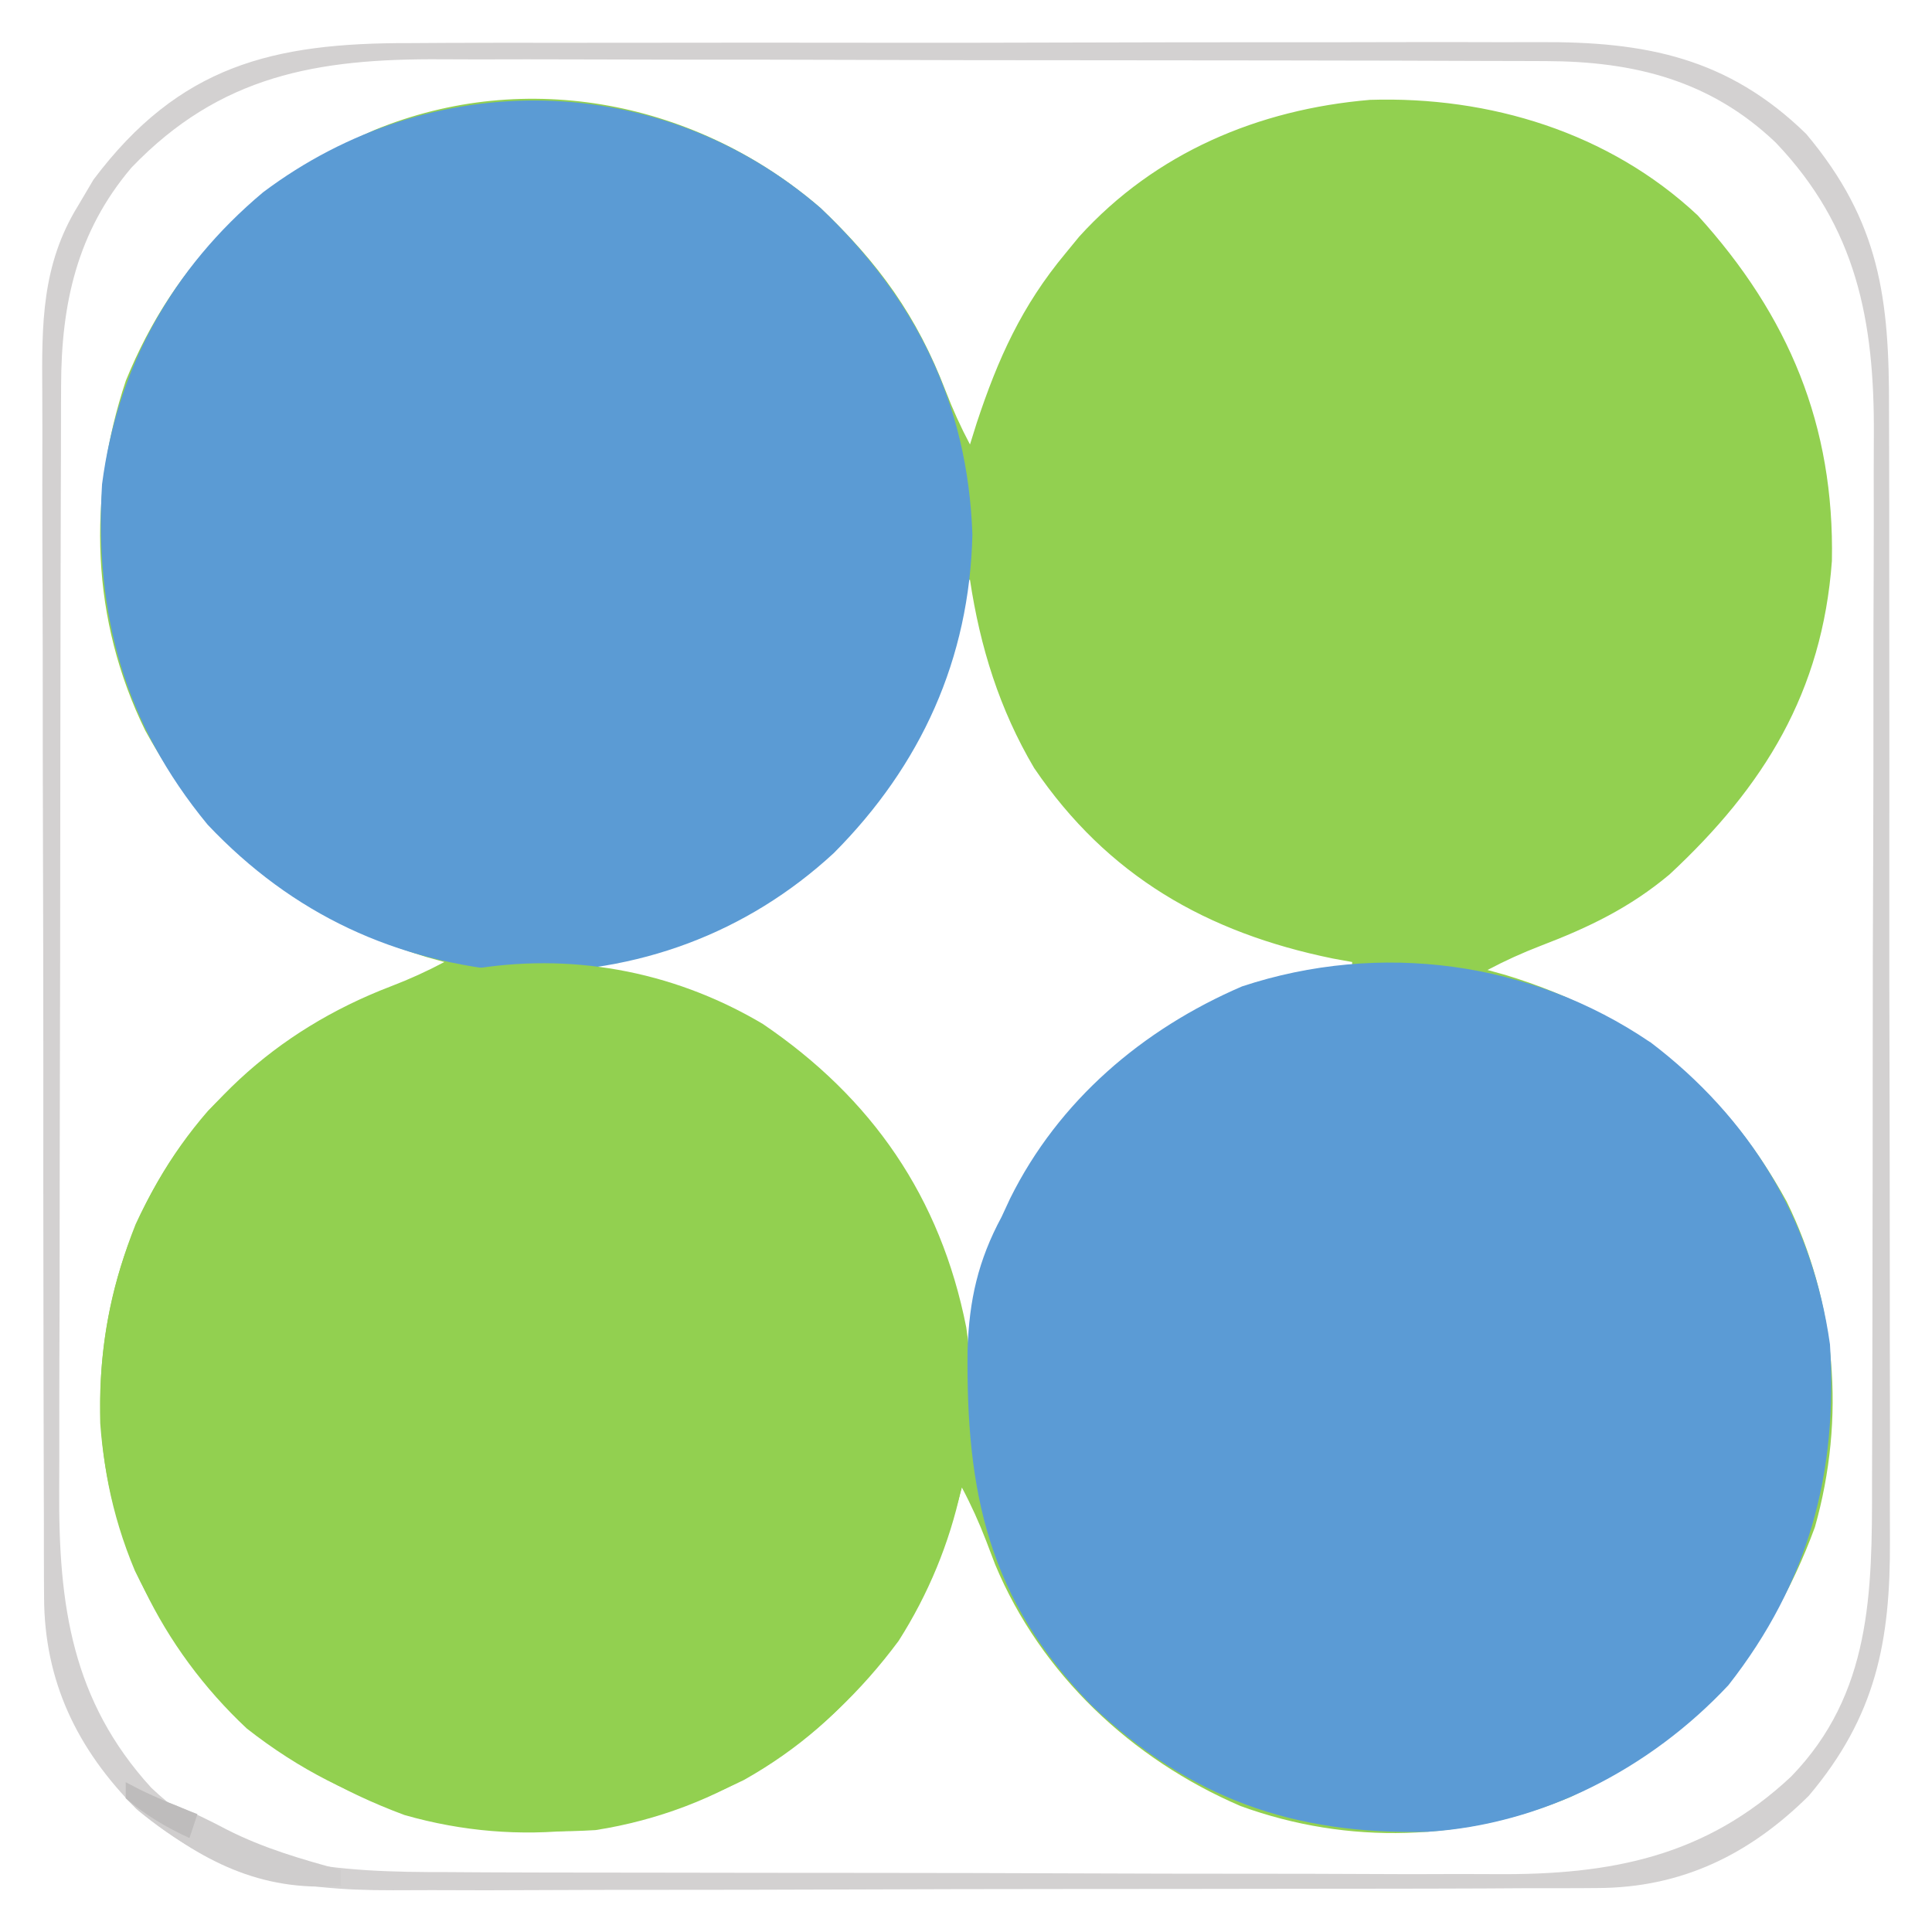 <?xml version="1.0" encoding="UTF-8" standalone="no"?>
<svg
   version="1.1"
   width="16"
   height="16"
   id="svg7"
   sodipodi:docname="favicon.svg"
   inkscape:version="1.3.2 (091e20e, 2023-11-25, custom)"
   xmlns:inkscape="http://www.inkscape.org/namespaces/inkscape"
   xmlns:sodipodi="http://sodipodi.sourceforge.net/DTD/sodipodi-0.dtd"
   xmlns="http://www.w3.org/2000/svg"
   xmlns:svg="http://www.w3.org/2000/svg">
  <defs
     id="defs7" />
  <sodipodi:namedview
     id="namedview7"
     pagecolor="#ffffff"
     bordercolor="#000000"
     borderopacity="0.25"
     inkscape:showpageshadow="2"
     inkscape:pageopacity="0.0"
     inkscape:pagecheckerboard="0"
     inkscape:deskcolor="#d1d1d1"
     inkscape:zoom="26.909091"
     inkscape:cx="13.91723"
     inkscape:cy="10.126689"
     inkscape:window-width="1920"
     inkscape:window-height="991"
     inkscape:window-x="-9"
     inkscape:window-y="-9"
     inkscape:window-maximized="1"
     inkscape:current-layer="svg7" />
  <g
     id="g7"
     transform="translate(0.084,-0.126)">
    <path
       d="m 6.712,1.849 c 0.482,0.458 0.797,0.893 1.036,1.516 0.059,0.153 0.124,0.297 0.201,0.442 0.028,-0.088 0.028,-0.088 0.056,-0.179 C 8.181,3.096 8.377,2.66 8.74,2.224 8.797,2.155 8.797,2.155 8.854,2.085 9.486,1.389 10.339,1.031 11.262,0.953 c 0.989,-0.031 1.979,0.269 2.713,0.956 0.756,0.833 1.134,1.741 1.112,2.863 -0.08,1.086 -0.56,1.866 -1.345,2.596 -0.327,0.274 -0.667,0.438 -1.065,0.59 -0.153,0.059 -0.297,0.124 -0.442,0.201 0.049,0.014 0.097,0.027 0.148,0.041 1.045,0.317 1.803,0.917 2.329,1.876 0.412,0.84 0.49,1.796 0.234,2.698 -0.384,1.044 -1.022,1.756 -2.027,2.235 -0.873,0.365 -1.833,0.4 -2.729,0.074 -0.901,-0.387 -1.653,-1.091 -2.032,-1.999 -0.025,-0.065 -0.05,-0.13 -0.075,-0.197 -0.059,-0.153 -0.124,-0.297 -0.201,-0.442 -0.014,0.049 -0.027,0.097 -0.041,0.148 -0.297,0.98 -0.862,1.767 -1.764,2.274 C 5.185,15.303 4.23,15.433 3.265,15.157 2.223,14.769 1.516,14.137 1.033,13.134 0.638,12.194 0.664,11.208 1.039,10.265 1.471,9.326 2.195,8.661 3.154,8.294 3.308,8.235 3.451,8.17 3.596,8.093 3.548,8.08 3.499,8.066 3.449,8.052 2.404,7.735 1.646,7.135 1.119,6.176 0.67,5.262 0.637,4.244 0.958,3.279 1.362,2.287 2.051,1.629 3.019,1.202 4.28,0.684 5.694,0.969 6.712,1.849 Z M 7.883,4.928 C 7.873,4.981 7.863,5.033 7.853,5.088 7.64,6.13 7.17,6.955 6.275,7.562 5.789,7.849 5.274,8.01 4.717,8.093 c 0,0.022 0,0.043 0,0.066 0.053,0.01 0.105,0.019 0.16,0.029 1.042,0.213 1.867,0.683 2.474,1.578 0.288,0.486 0.448,1.001 0.532,1.558 0.022,0 0.044,0 0.066,0 0.009,-0.052 0.018,-0.104 0.027,-0.157 0.202,-1.021 0.707,-1.882 1.576,-2.472 0.488,-0.29 1.003,-0.452 1.562,-0.536 0,-0.022 0,-0.044 0,-0.066 -0.053,-0.01 -0.105,-0.019 -0.16,-0.029 C 9.912,7.851 9.087,7.381 8.48,6.486 8.193,6 8.033,5.485 7.949,4.928 c -0.022,0 -0.044,0 -0.066,0 z"
       fill="#92d050"
       id="path1"
       style="stroke-width:0.066" />
    <path
       d="M 6.712,1.849 C 7.496,2.594 7.931,3.463 7.969,4.553 7.945,5.585 7.543,6.465 6.822,7.19 6.099,7.858 5.19,8.191 4.206,8.177 3.19,8.092 2.34,7.701 1.635,6.955 0.945,6.117 0.697,5.208 0.761,4.137 0.887,3.166 1.347,2.345 2.094,1.719 3.491,0.668 5.384,0.701 6.712,1.849 Z"
       fill="#5b9bd4"
       id="path2"
       style="stroke-width:0.066" />
    <path
       d="M 6.232,8.605 C 7.139,9.22 7.705,10.042 7.918,11.118 8.054,12.025 7.851,12.941 7.358,13.715 6.74,14.548 5.883,15.12 4.849,15.282 3.764,15.347 2.831,15.124 1.96,14.441 1.247,13.773 0.815,12.881 0.746,11.912 0.719,10.947 1.001,10.061 1.638,9.326 2.842,8.074 4.696,7.695 6.232,8.605 Z"
       fill="#92d050"
       id="path3"
       style="stroke-width:0.066" />
    <path
       d="m 13.581,8.755 c 0.826,0.626 1.345,1.476 1.49,2.504 0.067,1.062 -0.176,1.975 -0.841,2.823 -0.648,0.692 -1.542,1.154 -2.488,1.214 -1.111,0.027 -1.976,-0.277 -2.786,-1.047 -0.855,-0.877 -1.041,-1.762 -1.027,-2.946 0.013,-0.409 0.087,-0.738 0.282,-1.1 0.023,-0.05 0.046,-0.1 0.07,-0.151 0.402,-0.811 1.098,-1.403 1.921,-1.757 1.139,-0.377 2.393,-0.209 3.377,0.46 z"
       fill="#5b9bd5"
       id="path4"
       style="stroke-width:0.066" />
    <path
       d="m 3.308,0.483 c 0.111,-3.7672e-4 0.223,-0.001 0.334,-0.002 0.302,-0.001 0.603,-0.001 0.905,-5.023e-4 0.252,2.0595e-4 0.504,-1.9589e-4 0.757,-5.0229e-4 0.595,-0.001 1.191,-0.001 1.786,-7.534e-5 0.613,0.001 1.226,-1.7079e-4 1.839,-0.002 0.527,-0.002 1.055,-0.002 1.582,-0.002 0.314,2.2101e-4 0.629,6.53e-5 0.943,-0.001 0.296,-0.001 0.592,-5.023e-4 0.888,4.822e-4 0.108,2.4111e-4 0.216,4.019e-5 0.325,-5.023e-4 0.876,-0.005 1.559,0.128 2.207,0.76 0.613,0.73 0.689,1.369 0.686,2.284 3.76e-4,0.111 8.53e-4,0.223 0.001,0.334 0.001,0.302 0.001,0.603 7.54e-4,0.905 -2.05e-4,0.252 1.98e-4,0.504 6.03e-4,0.757 9.04e-4,0.595 8.04e-4,1.191 7.2e-5,1.786 -7.54e-4,0.613 1.71e-4,1.226 0.002,1.839 0.001,0.527 0.002,1.055 0.002,1.582 -2.23e-4,0.314 -6.6e-5,0.629 10e-4,0.943 0.001,0.296 7.53e-4,0.592 -4.82e-4,0.888 -2.44e-4,0.108 -4.1e-5,0.216 6.53e-4,0.325 0.005,0.84 -0.115,1.46 -0.671,2.119 -0.494,0.49 -1.056,0.763 -1.752,0.765 -0.046,3.27e-4 -0.093,5.03e-4 -0.141,0.001 -0.155,10e-4 -0.31,5.02e-4 -0.465,5.02e-4 -0.111,3.92e-4 -0.223,10e-4 -0.334,0.002 -0.302,10e-4 -0.604,0.002 -0.906,0.002 -0.189,6.5e-5 -0.378,3.96e-4 -0.567,5.02e-4 -0.66,10e-4 -1.319,0.002 -1.979,0.002 -0.614,-6.6e-5 -1.228,0.002 -1.842,0.004 -0.528,0.002 -1.056,0.003 -1.584,0.003 -0.315,-3.6e-5 -0.63,3.26e-4 -0.945,0.002 -0.296,0.002 -0.593,0.002 -0.889,3.32e-4 -0.108,-1.31e-4 -0.217,1.96e-4 -0.325,0.001 C 2.326,15.782 1.706,15.663 1.046,15.107 0.555,14.613 0.283,14.05 0.281,13.354 c -3.2951e-4,-0.047 -6.0276e-4,-0.093 -9.0414e-4,-0.141 -8.539e-4,-0.155 -7.0321e-4,-0.31 -6.0276e-4,-0.465 -3.9581e-4,-0.111 -8.539e-4,-0.223 -0.001,-0.334 -0.001,-0.302 -0.001,-0.605 -0.002,-0.907 -6.58e-5,-0.189 -3.9581e-4,-0.378 -7.0322e-4,-0.567 -0.001,-0.66 -0.002,-1.32 -0.001,-1.98 6.631e-5,-0.614 -0.001,-1.229 -0.003,-1.843 -0.002,-0.528 -0.002,-1.056 -0.002,-1.585 C 0.269,5.216 0.268,4.901 0.267,4.586 0.266,4.289 0.266,3.993 0.267,3.696 0.267,3.588 0.266,3.479 0.266,3.37 0.262,2.812 0.26,2.319 0.563,1.829 0.605,1.758 0.647,1.687 0.69,1.614 1.401,0.667 2.177,0.48 3.308,0.483 Z M 1.004,1.515 C 0.554,2.046 0.423,2.641 0.422,3.324 c -1.9741e-4,0.043 -3.9531e-4,0.085 -6.0276e-4,0.129 -6.0275e-4,0.142 -6.5299e-4,0.284 -7.5344e-4,0.425 -3.3002e-4,0.102 -6.53e-4,0.204 -0.001,0.306 -8.539e-4,0.277 -0.001,0.553 -0.002,0.83 -1.9741e-4,0.173 -4.6162e-4,0.346 -7.5345e-4,0.52 -9.0413e-4,0.543 -0.002,1.085 -0.002,1.628 -2.6371e-4,0.625 -0.001,1.25 -0.003,1.875 -0.001,0.484 -0.002,0.968 -0.002,1.452 -6.58e-5,0.289 -4.6161e-4,0.577 -0.002,0.866 -0.001,0.272 -0.001,0.544 -6.5298e-4,0.816 5.074e-5,0.099 -2.637e-4,0.198 -9.0414e-4,0.298 -0.006,0.951 0.106,1.743 0.762,2.462 0.696,0.663 1.553,0.7 2.459,0.699 0.103,3.97e-4 0.207,10e-4 0.31,0.002 0.279,10e-4 0.559,0.002 0.838,0.002 0.175,6.5e-5 0.35,3.97e-4 0.525,5.02e-4 0.612,0.001 1.223,0.002 1.835,0.002 0.568,-6.6e-5 1.137,0.002 1.705,0.004 0.489,0.002 0.979,0.003 1.468,0.003 0.292,-2.9e-5 0.583,3.32e-4 0.875,0.002 0.275,0.002 0.549,0.002 0.824,3.31e-4 0.1,-1.36e-4 0.2,1.96e-4 0.3,10e-4 0.95,0.007 1.734,-0.145 2.442,-0.808 0.665,-0.686 0.671,-1.523 0.67,-2.43 3.96e-4,-0.103 8.53e-4,-0.207 0.001,-0.31 0.001,-0.279 0.001,-0.558 0.002,-0.838 9.3e-5,-0.175 3.76e-4,-0.35 7.04e-4,-0.525 0.001,-0.611 0.002,-1.222 0.002,-1.833 -7.9e-5,-0.568 0.001,-1.136 0.004,-1.703 0.002,-0.489 0.002,-0.978 0.002,-1.467 -3.4e-5,-0.291 3.36e-4,-0.583 0.002,-0.874 0.001,-0.274 0.001,-0.549 3.3e-4,-0.823 -1.39e-4,-0.1 1.64e-4,-0.2 9.53e-4,-0.3 C 15.441,2.782 15.29,2.007 14.622,1.307 14.082,0.792 13.45,0.634 12.718,0.632 c -0.064,-2.9134e-4 -0.064,-2.9134e-4 -0.129,-5.023e-4 -0.142,-5.023e-4 -0.284,-5.023e-4 -0.425,-0.001 -0.102,-3.0639e-4 -0.204,-5.023e-4 -0.306,-0.001 -0.277,-0.001 -0.553,-0.002 -0.83,-0.002 -0.173,-1.9589e-4 -0.346,-4.6713e-4 -0.52,-0.001 C 9.965,0.626 9.422,0.626 8.879,0.625 8.254,0.625 7.629,0.624 7.004,0.622 6.52,0.62 6.036,0.62 5.552,0.62 5.264,0.619 4.975,0.619 4.686,0.618 4.415,0.617 4.143,0.617 3.871,0.618 3.772,0.618 3.672,0.617 3.573,0.617 2.542,0.61 1.737,0.75 1.004,1.515 Z"
       fill="#d3d1d1"
       id="path5"
       style="stroke-width:0.066" />
    <path
       d="m 0.958,14.886 c 0.037,0.019 0.073,0.038 0.111,0.058 0.15,0.076 0.15,0.076 0.301,0.132 0.148,0.061 0.283,0.127 0.425,0.202 0.302,0.154 0.617,0.245 0.944,0.334 0,0.043 0,0.087 0,0.132 -0.675,0.05 -1.153,-0.208 -1.674,-0.621 -0.035,-0.035 -0.07,-0.069 -0.107,-0.105 0,-0.043 0,-0.087 0,-0.132 z"
       fill="#cfcdcd"
       id="path6"
       style="stroke-width:0.066" />
    <path
       d="m 0.958,14.886 c 0.037,0.019 0.073,0.038 0.111,0.058 0.158,0.077 0.318,0.142 0.482,0.206 -0.022,0.065 -0.044,0.131 -0.066,0.198 -0.195,-0.09 -0.364,-0.19 -0.528,-0.33 0,-0.043 0,-0.087 0,-0.132 z"
       fill="#bebcbc"
       id="path7"
       style="stroke-width:0.066" />
  </g>
</svg>
